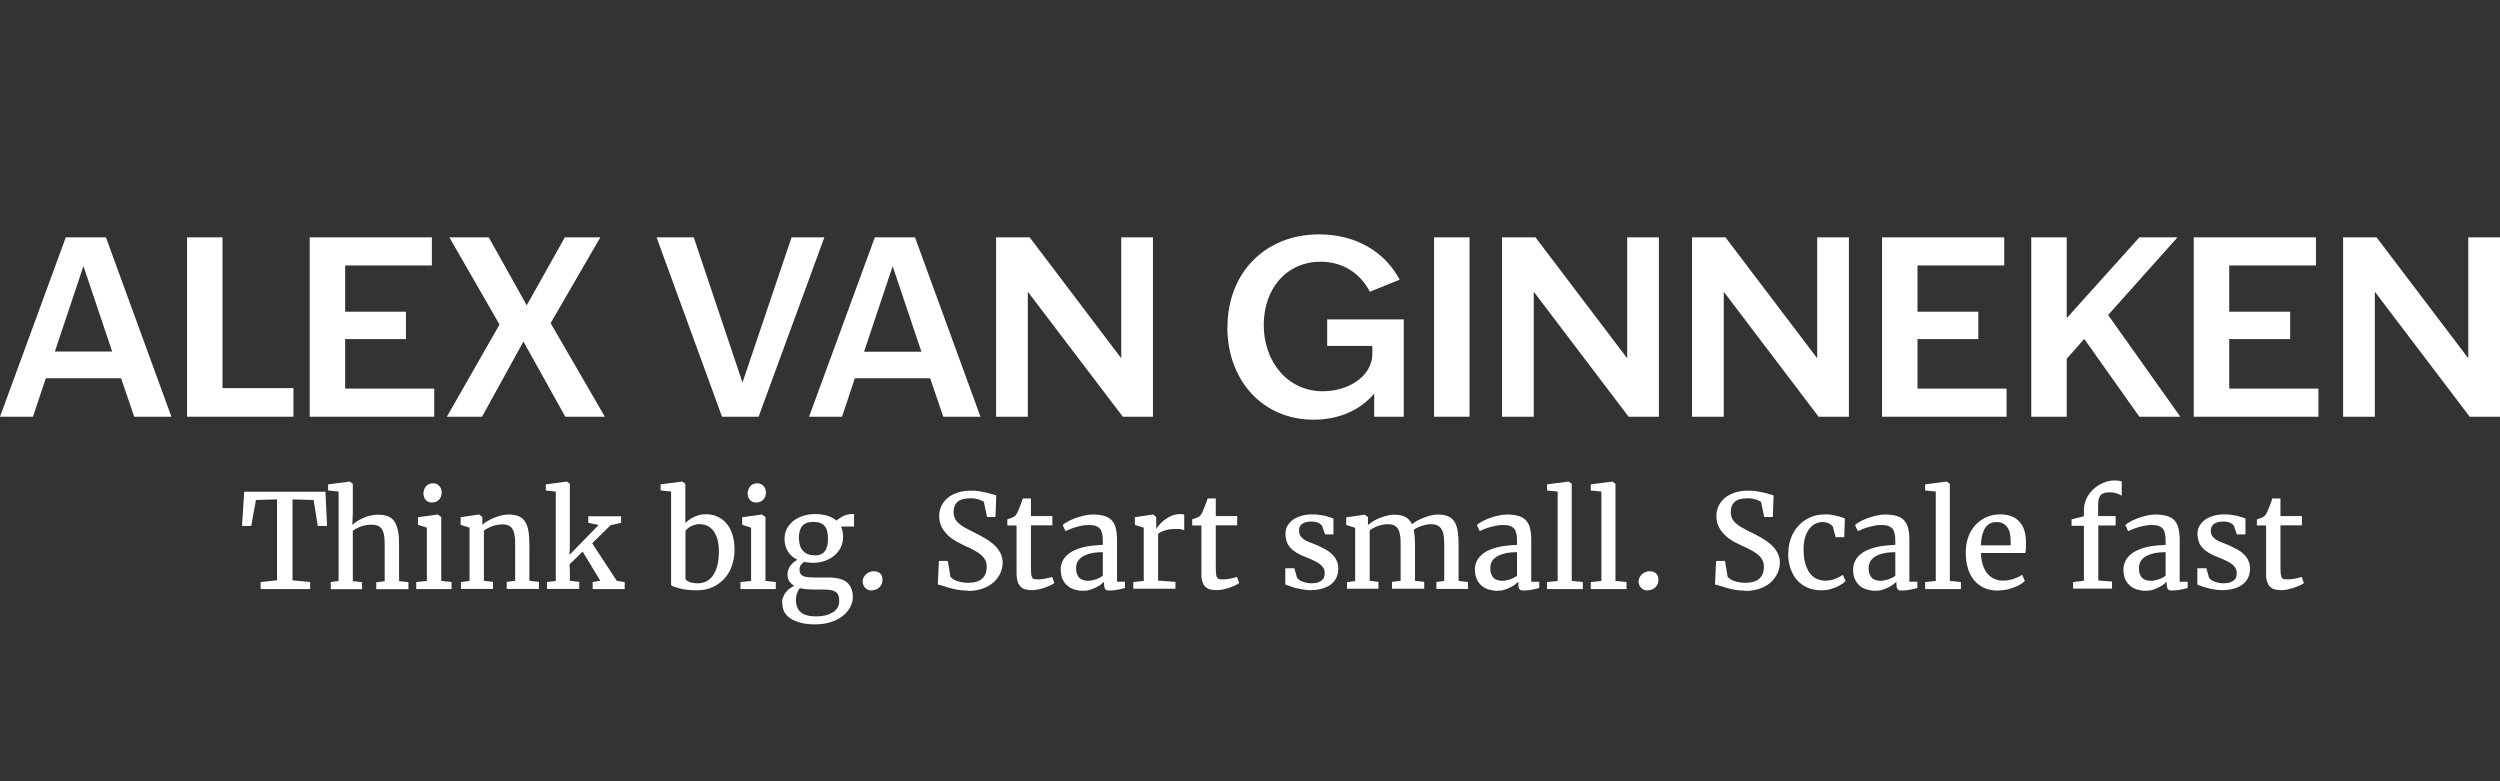 <?xml version="1.0" encoding="UTF-8"?><svg id="Layer_1" xmlns="http://www.w3.org/2000/svg" viewBox="0 0 160 50"><rect x="0" y="0" width="160" height="50" fill="#333333" stroke="none"/><defs><style>.cls-1{fill:#fff;stroke-width:0px;}</style></defs><path class="cls-1" d="M5.34,17.03l1.84,5.47h-3.67l1.83-5.47ZM4.21,15.19L0,26.67h2.11l.82-2.46h4.82l.84,2.46h2.38l-4.19-11.48h-2.57Z"/><polygon class="cls-1" points="11.97 15.19 14.24 15.19 14.24 24.84 18.78 24.84 18.78 26.67 11.97 26.67 11.97 15.19"/><polygon class="cls-1" points="19.82 15.19 27.64 15.19 27.64 16.99 22.09 16.99 22.09 19.95 25.98 19.95 25.98 21.7 22.09 21.7 22.09 24.87 27.79 24.87 27.79 26.67 19.82 26.67 19.82 15.19"/><polygon class="cls-1" points="33.5 21.86 30.85 26.67 28.6 26.67 31.97 20.77 28.76 15.19 31.28 15.19 33.71 19.54 36.15 15.19 38.42 15.19 35.24 20.68 38.71 26.67 36.18 26.67 33.5 21.86"/><polygon class="cls-1" points="42.02 15.19 44.4 15.19 47.52 24.48 50.66 15.19 52.76 15.19 48.55 26.67 46.21 26.67 42.02 15.19"/><path class="cls-1" d="M58.97,22.51l-1.84-5.47-1.83,5.47h3.67ZM55.99,15.19h2.57l4.19,11.48h-2.38l-.84-2.46h-4.82l-.82,2.46h-2.11l4.21-11.48Z"/><polygon class="cls-1" points="63.75 15.19 65.9 15.19 71.76 22.93 71.76 15.19 73.79 15.19 73.79 26.67 71.86 26.67 65.78 18.67 65.78 26.67 63.75 26.67 63.75 15.19"/><path class="cls-1" d="M78.56,20.93c0-3.48,2.43-5.93,5.85-5.93,2.33,0,4.19,1.07,5.17,2.9l-1.91.77c-.61-1.18-1.73-1.92-3.15-1.92-2.18,0-3.64,1.72-3.64,4.05s1.51,4.24,3.78,4.24c1.62,0,3.11-.93,3.17-2.32v-.58h-2.89v-1.7h4.9v6.23h-1.89v-1.48c-.93,1.1-2.32,1.67-3.88,1.67-3.26,0-5.52-2.51-5.52-5.93"/><rect class="cls-1" x="91.78" y="15.19" width="2.27" height="11.48"/><polygon class="cls-1" points="96.13 15.19 98.27 15.19 104.14 22.93 104.14 15.19 106.17 15.19 106.17 26.67 104.23 26.67 98.16 18.67 98.16 26.67 96.13 26.67 96.13 15.19"/><polygon class="cls-1" points="108.29 15.19 110.43 15.19 116.3 22.93 116.3 15.19 118.33 15.19 118.33 26.67 116.39 26.67 110.32 18.67 110.32 26.67 108.29 26.67 108.29 15.19"/><polygon class="cls-1" points="120.45 15.19 128.27 15.19 128.27 16.99 122.72 16.99 122.72 19.95 126.61 19.95 126.61 21.7 122.72 21.7 122.72 24.87 128.42 24.87 128.42 26.67 120.45 26.67 120.45 15.19"/><polygon class="cls-1" points="130 15.19 132.27 15.19 132.27 20.36 136.92 15.19 139.36 15.19 134.92 20.16 139.54 26.67 136.92 26.67 133.39 21.69 132.27 22.96 132.27 26.67 130 26.67 130 15.19"/><polygon class="cls-1" points="140.4 15.19 148.22 15.19 148.22 16.99 142.67 16.99 142.67 19.95 146.57 19.95 146.57 21.7 142.67 21.7 142.67 24.87 148.38 24.87 148.38 26.67 140.4 26.67 140.4 15.19"/><polygon class="cls-1" points="157.97 15.19 157.97 22.93 152.1 15.19 149.96 15.19 149.96 26.67 151.99 26.67 151.99 18.67 158.06 26.67 160 26.67 160 15.19 157.97 15.19"/><path class="cls-1" d="M16.68,37.7v-.45l1.05-.11v-5.18l-1.35.04-.3,1.66h-.59l.14-2.19h5.2l.1,2.19h-.59l-.27-1.66-1.35-.04v5.18l1.13.11v.45h-3.16Z"/><path class="cls-1" d="M21.17,37.7v-.45l.5-.07v-5.72l-.67-.07v-.39l1.36-.18h.02l.2.14v1.89s-.03.74-.03.74c.08-.07.17-.14.29-.22s.24-.15.39-.21c.14-.07.29-.12.46-.16.16-.04.33-.06.5-.06.26,0,.48.04.66.11.17.08.31.19.41.35.1.16.17.36.22.61s.06.54.06.88v2.3l.6.07v.45h-2.06v-.44l.54-.07v-2.31c0-.22-.01-.41-.03-.57-.02-.16-.06-.3-.12-.41-.06-.11-.15-.19-.26-.25-.11-.05-.26-.08-.44-.08-.2,0-.41.03-.62.1-.21.07-.4.16-.57.29v3.22l.59.07v.45h-2Z"/><path class="cls-1" d="M26.64,37.7v-.45l.68-.07v-3.41l-.57-.18v-.49l1.25-.17h.02l.22.16v4.09l.66.07v.45h-2.25ZM27.64,32.16c-.08,0-.15-.01-.22-.04-.07-.03-.12-.07-.17-.12s-.08-.11-.11-.18c-.02-.07-.04-.14-.04-.22,0-.09.01-.17.04-.25s.06-.15.11-.21c.05-.06.11-.11.19-.15.08-.04.17-.06.27-.06h0c.09,0,.17.02.24.05.07.03.13.08.17.13.05.05.08.11.11.18.02.07.04.14.04.21,0,.09-.01.18-.04.26s-.07.15-.12.21c-.05.06-.12.1-.2.14-.08.03-.17.05-.28.05h0Z"/><path class="cls-1" d="M29.5,37.7v-.45l.55-.07v-3.41l-.57-.18v-.49l1.17-.17h.02l.2.16v.5c.08-.08.19-.16.33-.24.13-.08.27-.15.42-.21.15-.06.3-.11.46-.15.16-.04.31-.06.45-.06.27,0,.49.04.67.11.17.07.31.19.41.35.1.16.17.36.21.6.04.24.06.54.06.88v2.3l.61.07v.45h-2.06v-.45l.54-.07v-2.3c0-.22,0-.41-.03-.57s-.06-.3-.12-.41c-.06-.11-.14-.19-.25-.25-.11-.05-.25-.08-.43-.08-.21,0-.42.04-.62.11-.21.08-.39.17-.55.28v3.22l.58.07v.45h-2.04Z"/><path class="cls-1" d="M35.01,37.7v-.45l.56-.07v-5.72l-.64-.07v-.39l1.34-.18h0l.2.14v4.04l-.02.51,1.86-1.91-.66-.14v-.42h2.1v.42l-.67.15-1.18,1.16,1.58,2.41.5.07v.45h-2.05v-.45l.49-.08-1.13-1.87-.84.82.02.39v.66l.6.07v.45h-2.07Z"/><path class="cls-1" d="M42.95,37.47v-6.01l-.67-.07v-.39l1.36-.18h.02l.2.14v2.51c.07-.07.15-.14.24-.2s.19-.13.3-.18.23-.09.36-.13c.13-.03.27-.05.42-.05.24,0,.46.04.68.13.22.09.42.22.59.41.17.18.31.42.41.71.1.29.15.64.15,1.04,0,.36-.06.69-.17,1.01-.11.32-.27.59-.48.82-.21.23-.46.42-.76.55-.3.14-.63.2-1,.2-.2,0-.4-.01-.59-.03-.19-.02-.36-.05-.5-.09s-.27-.07-.37-.11c-.1-.04-.16-.07-.19-.1ZM44.8,33.54c-.11,0-.21.01-.31.04-.1.03-.18.06-.26.1-.08.04-.15.09-.21.14-.06.05-.11.1-.15.14v3.09s.05.09.1.12.11.06.18.09c.07.02.15.04.24.05.09.01.18.02.28.02.19,0,.37-.04.53-.12.16-.08.3-.2.42-.37.12-.16.21-.37.28-.61.07-.25.1-.53.11-.86,0-.31-.02-.57-.08-.8s-.14-.42-.25-.57-.24-.26-.39-.34c-.15-.07-.31-.11-.49-.11Z"/><path class="cls-1" d="M47.39,37.7v-.45l.68-.07v-3.41l-.57-.18v-.49l1.25-.17h.02l.22.16v4.09l.66.07v.45h-2.25ZM48.39,32.16c-.08,0-.15-.01-.22-.04-.07-.03-.12-.07-.17-.12-.05-.05-.08-.11-.11-.18-.02-.07-.04-.14-.04-.22,0-.09.01-.17.04-.25.03-.08.06-.15.11-.21.05-.06.11-.11.19-.15.08-.04.17-.06.27-.06h0c.09,0,.17.02.24.05s.13.08.17.13c.05.05.08.11.11.18.02.07.04.14.04.21,0,.09-.01.18-.04.26-.03.08-.07.15-.12.21-.05.06-.12.1-.2.14-.08.03-.17.05-.28.05h0Z"/><path class="cls-1" d="M50.05,38.62c0-.15.02-.28.07-.4.05-.12.1-.23.18-.32.07-.09.15-.18.25-.24.09-.07.19-.12.28-.17-.14-.08-.24-.18-.32-.3-.08-.12-.11-.26-.11-.43,0-.11.02-.21.05-.3.03-.09.08-.17.13-.25.06-.08.12-.14.2-.21s.16-.12.25-.18c-.26-.12-.46-.3-.6-.52-.14-.22-.22-.49-.22-.8,0-.25.05-.48.16-.68s.25-.36.43-.5c.18-.14.39-.24.62-.31.23-.07.47-.11.71-.11h0c.29,0,.56.03.8.1.24.07.44.18.61.32.04-.04.08-.08.15-.12.06-.05.14-.09.22-.14.08-.05.17-.08.27-.11.1-.03.21-.05.32-.05h.16v.8h-.84c.09.19.14.4.14.64s-.05.48-.15.69c-.1.21-.24.38-.42.53-.18.15-.38.26-.61.34-.24.08-.49.12-.75.12h0c-.2,0-.39-.02-.57-.06-.08.06-.15.13-.21.21s-.08.18-.08.29c0,.11.02.19.06.26.04.06.1.11.18.15s.18.06.3.07.25.02.4.02h.89c.55,0,.95.1,1.2.31.25.21.38.52.38.94,0,.24-.06.46-.18.67-.12.21-.28.4-.49.56-.21.16-.46.29-.76.38-.29.09-.62.14-.97.14h0c-.35,0-.66-.03-.92-.1s-.48-.16-.66-.27c-.18-.12-.31-.26-.4-.42-.09-.17-.13-.35-.13-.55ZM51.94,37.72c-.14,0-.27,0-.4-.02-.13-.01-.24-.03-.35-.06-.07.08-.12.18-.17.31-.05.12-.08.27-.08.45,0,.34.1.6.31.78.2.18.53.27.99.27h0c.19,0,.38-.02.56-.06s.33-.1.47-.18c.14-.08.24-.18.32-.3.08-.12.12-.26.12-.43,0-.13-.01-.24-.04-.34-.03-.09-.08-.17-.15-.23-.08-.06-.18-.11-.31-.14-.13-.03-.31-.04-.52-.04h-.74ZM52.12,35.55h0c.16,0,.3-.02.41-.07.11-.05.2-.12.27-.22.07-.09.12-.21.15-.34.03-.14.04-.29.04-.46,0-.36-.07-.63-.22-.8-.15-.17-.38-.26-.71-.26h0c-.14,0-.26.02-.38.05s-.21.09-.29.16c-.08.08-.14.18-.19.31-.04.13-.07.29-.07.48,0,.15.02.29.05.43.03.14.08.26.16.36s.17.19.3.25c.12.06.28.09.47.09Z"/><path class="cls-1" d="M55.79,37.79c-.08,0-.15-.01-.22-.04-.07-.03-.13-.06-.18-.11-.05-.05-.1-.11-.13-.18-.03-.07-.05-.15-.05-.24,0-.1.02-.18.06-.26.04-.08.09-.15.16-.21s.14-.11.22-.14.17-.05.25-.05c.1,0,.19.02.27.04.07.03.13.07.18.12.05.05.08.11.1.18.02.07.03.14.03.22,0,.1-.02.19-.06.27s-.09.15-.15.21c-.06.06-.14.1-.22.13-.08.03-.17.05-.26.05Z"/><path class="cls-1" d="M61.93,37.8c-.24,0-.47-.02-.67-.06-.2-.04-.39-.08-.55-.13-.16-.05-.3-.09-.42-.13s-.21-.06-.27-.07l.07-1.51h.57l.17,1.02c.05.05.11.1.18.15.08.05.16.09.26.12.1.03.2.06.32.08s.23.03.36.03c.41,0,.72-.09.91-.27.2-.18.29-.43.29-.75,0-.17-.03-.31-.1-.44-.06-.13-.16-.24-.28-.34-.12-.1-.27-.2-.44-.29s-.36-.19-.58-.28c-.17-.08-.35-.17-.54-.27-.19-.11-.37-.24-.53-.39s-.3-.33-.41-.54-.16-.44-.16-.72c0-.23.05-.45.15-.65.1-.2.23-.36.41-.51.18-.14.39-.25.64-.33.25-.08.52-.12.83-.12.19,0,.37.01.54.04.17.03.32.06.46.09s.26.07.37.1c.11.03.19.06.25.07l-.05,1.39h-.54l-.2-.96s-.06-.06-.12-.08c-.06-.03-.12-.05-.2-.08s-.16-.04-.25-.06c-.09-.02-.19-.02-.29-.02-.37,0-.65.07-.82.22s-.26.36-.26.66c0,.16.03.3.09.42.06.12.15.23.27.33.12.1.26.2.44.29s.37.2.6.31c.2.1.41.21.61.33.21.12.39.25.56.4.17.15.3.32.41.51s.16.41.16.66c0,.22-.05.43-.14.65-.1.21-.24.41-.42.58-.19.17-.42.31-.69.41-.28.1-.6.16-.96.16Z"/><path class="cls-1" d="M65.06,36.83v-3.2h-.59v-.39c.08-.03.17-.06.25-.09s.14-.06.18-.08c.09-.06.17-.17.23-.31.02-.05.05-.11.08-.19s.06-.16.1-.25c.03-.08.06-.17.09-.24.03-.08.04-.14.06-.18h.52v1.13h1.37v.59h-1.37v2.45c0,.24,0,.43.01.57,0,.14.03.24.06.3.03.07.08.11.14.12s.15.02.26.02h0c.08,0,.16,0,.25-.02.09-.01.17-.02.25-.04s.16-.03.23-.05c.07-.02.12-.03.16-.05h0l.14.4c-.07.05-.16.1-.27.15-.11.05-.24.1-.37.15-.14.04-.28.08-.42.11-.14.03-.28.04-.41.04h0c-.14,0-.27-.02-.39-.05s-.21-.09-.29-.16c-.08-.08-.14-.17-.19-.3-.04-.12-.07-.28-.07-.46Z"/><path class="cls-1" d="M67.88,36.47c0-.2.04-.37.11-.53s.17-.29.3-.41c.13-.12.28-.22.45-.3.17-.08.36-.15.56-.2.2-.05.41-.09.63-.11.22-.02.43-.04.65-.05v-.22c0-.19-.01-.35-.04-.49-.03-.13-.07-.24-.14-.32-.07-.08-.16-.14-.27-.18-.11-.04-.25-.06-.43-.06-.15,0-.3.01-.44.04-.15.03-.29.06-.42.1-.14.04-.26.08-.37.13-.11.04-.21.09-.28.12h0l-.18-.39c.05-.05.14-.11.27-.19.13-.08.29-.15.46-.22.18-.07.37-.13.58-.18s.41-.08.62-.08c.29,0,.53.03.73.09.2.06.36.15.48.28s.21.3.26.5c.05.21.08.46.08.76v2.67h.51v.4c-.05.01-.11.03-.19.05s-.15.03-.23.05c-.08.02-.16.03-.24.04s-.16.02-.23.02-.14,0-.2,0c-.06,0-.1-.02-.14-.05-.04-.03-.06-.07-.08-.13-.02-.06-.03-.14-.03-.23v-.15s-.09.08-.17.15-.18.13-.3.19c-.12.06-.25.12-.4.17s-.31.07-.48.07c-.19,0-.37-.03-.54-.08-.17-.05-.32-.13-.45-.24s-.23-.24-.31-.41c-.08-.17-.12-.37-.12-.6ZM69.65,37.17c.06,0,.13,0,.2-.02.08-.02.16-.04.25-.06.08-.03.17-.06.25-.1.08-.04.16-.09.23-.14v-1.51c-.33,0-.6.03-.82.09s-.4.13-.53.23c-.13.09-.22.2-.28.32s-.08.25-.08.38c0,.15.02.28.06.38.04.1.09.19.16.25.07.07.15.11.25.14.1.03.2.04.31.04Z"/><path class="cls-1" d="M72.53,37.7v-.45l.67-.07v-3.41l-.57-.18v-.49l1.16-.17h.02l.19.16v.76s0,0,0,0c.02-.04.07-.1.15-.21.08-.1.18-.21.32-.32s.29-.2.46-.29c.18-.08.38-.13.59-.13.06,0,.11,0,.16.01.04,0,.08.02.11.03v1s-.03-.02-.06-.03-.07-.02-.11-.03c-.04,0-.09-.02-.14-.02-.05,0-.1-.01-.16-.01-.31,0-.55.03-.74.09-.19.06-.34.13-.46.22v3l1.11.08v.44h-2.7Z"/><path class="cls-1" d="M76.89,36.83v-3.2h-.59v-.39c.08-.03.17-.06.25-.09.08-.03.14-.06.18-.08.09-.06.17-.17.23-.31.02-.05.05-.11.08-.19s.07-.16.1-.25c.03-.08.06-.17.09-.24s.04-.14.06-.18h.52v1.13h1.37v.59h-1.37v2.45c0,.24,0,.43.01.57s.03.24.06.3.08.11.14.12c.06.02.15.02.26.02h0c.08,0,.16,0,.25-.02.09-.01.17-.02.25-.04s.16-.03.23-.05.12-.03.16-.05h0l.14.4c-.07.05-.16.1-.27.15-.11.05-.24.1-.38.15-.14.04-.28.08-.42.11-.14.03-.28.04-.41.04h0c-.14,0-.27-.02-.39-.05s-.21-.09-.29-.16-.14-.17-.19-.3c-.04-.12-.07-.28-.07-.46Z"/><path class="cls-1" d="M82.26,37.44v-1.07h.58l.17.61s.07.09.13.13.13.08.21.11.17.06.27.08c.1.02.21.03.32.03.17,0,.31-.02.42-.06.11-.04.2-.09.26-.15.06-.06.11-.13.13-.21.02-.08.03-.16.03-.25,0-.11-.02-.2-.07-.29-.05-.09-.12-.17-.22-.25-.1-.08-.22-.15-.38-.23-.15-.08-.34-.15-.55-.24-.22-.08-.41-.17-.57-.27-.16-.1-.3-.2-.4-.32-.11-.12-.19-.25-.24-.4-.05-.15-.08-.31-.08-.5s.04-.36.13-.51c.09-.15.2-.28.36-.39.15-.11.33-.19.54-.25s.43-.09.67-.09c.17,0,.33.01.47.03.14.02.27.05.39.07.11.03.22.06.3.09.09.03.15.05.21.07v1.02h-.54s-.18-.53-.18-.53c-.04-.07-.11-.14-.23-.2-.12-.06-.27-.09-.46-.09-.14,0-.26.01-.36.04-.1.03-.18.07-.25.12-.06.05-.11.11-.14.18-.03.07-.04.14-.04.22,0,.15.03.27.09.36s.15.17.25.24c.1.07.22.12.35.17s.26.1.4.16c.19.08.37.17.54.26.17.09.32.19.45.31.13.12.24.25.31.41.08.15.12.34.12.55s-.04.4-.12.57c-.08.17-.2.31-.35.43-.15.12-.34.21-.56.27-.22.06-.47.1-.74.1-.15,0-.3-.01-.46-.04s-.31-.05-.46-.09-.28-.07-.4-.12c-.12-.04-.21-.08-.29-.11Z"/><path class="cls-1" d="M86.21,37.7v-.44l.52-.07v-3.41l-.57-.18v-.49l1.17-.17h.02l.2.16v.5c.09-.08.2-.16.33-.24.13-.08.27-.15.43-.21.15-.06.31-.11.46-.15.16-.04.31-.06.45-.06.3,0,.55.05.73.15s.32.25.42.46c.08-.07.18-.13.31-.21s.27-.14.42-.2c.15-.06.31-.11.47-.15.16-.04.3-.06.44-.06.27,0,.49.04.66.11s.31.19.41.34.17.36.21.6c.04.25.06.54.06.89v2.31l.6.07v.44h-2.02v-.44l.5-.07v-2.29c0-.22-.01-.42-.03-.59-.02-.17-.07-.3-.13-.42-.07-.11-.16-.19-.27-.25-.12-.06-.27-.08-.46-.08-.08,0-.18.01-.27.03-.1.02-.19.05-.29.08-.1.03-.19.07-.27.11-.09.04-.16.09-.23.14.05.26.08.58.08.96v2.3l.59.07v.44h-2.06v-.44l.55-.07v-2.31c0-.22,0-.41-.03-.57-.02-.16-.06-.3-.12-.41-.06-.11-.14-.19-.25-.25-.11-.05-.25-.08-.43-.08-.2,0-.4.04-.61.11s-.39.17-.54.28v3.23l.56.07v.44h-1.99Z"/><path class="cls-1" d="M94.39,36.47c0-.2.04-.37.11-.53s.17-.29.3-.41c.13-.12.28-.22.45-.3.17-.08.36-.15.56-.2.2-.05.41-.09.63-.11.22-.02.43-.04.65-.05v-.22c0-.19-.01-.35-.04-.49-.03-.13-.07-.24-.14-.32-.07-.08-.16-.14-.27-.18-.11-.04-.25-.06-.43-.06-.15,0-.3.01-.44.04-.15.03-.29.06-.42.1-.14.04-.26.08-.37.13-.11.04-.21.09-.28.12h0l-.18-.39c.05-.05.14-.11.27-.19.13-.08.29-.15.46-.22.18-.07.37-.13.58-.18s.41-.08.62-.08c.29,0,.53.03.73.09.2.06.36.15.48.28s.21.3.26.5c.05.21.08.46.08.76v2.67h.51v.4c-.05.01-.11.03-.19.05s-.15.03-.23.05c-.08.02-.16.03-.24.04s-.16.02-.23.02-.14,0-.2,0c-.06,0-.1-.02-.14-.05-.04-.03-.06-.07-.08-.13-.02-.06-.03-.14-.03-.23v-.15s-.09.08-.17.15-.18.13-.3.19c-.12.06-.25.12-.4.17s-.31.07-.48.07c-.19,0-.37-.03-.54-.08-.17-.05-.32-.13-.45-.24s-.23-.24-.31-.41c-.08-.17-.12-.37-.12-.6ZM96.16,37.17c.06,0,.13,0,.2-.02.08-.02.16-.04.25-.06.08-.03.17-.06.25-.1.08-.04.16-.09.23-.14v-1.51c-.33,0-.6.03-.82.09s-.4.13-.53.23c-.13.09-.22.2-.28.32s-.08.25-.08.38c0,.15.02.28.06.38.04.1.09.19.16.25.07.07.15.11.25.14.1.03.2.04.31.04Z"/><path class="cls-1" d="M99.01,37.7v-.45l.68-.07v-5.72l-.68-.07v-.39l1.38-.18h0l.2.14v6.22l.71.07v.45h-2.3Z"/><path class="cls-1" d="M101.81,37.7v-.45l.68-.07v-5.72l-.68-.07v-.39l1.38-.18h0l.2.14v6.22l.71.07v.45h-2.3Z"/><path class="cls-1" d="M105.45,37.79c-.08,0-.15-.01-.22-.04-.07-.03-.13-.06-.18-.11-.05-.05-.1-.11-.13-.18-.03-.07-.05-.15-.05-.24,0-.1.02-.18.06-.26.04-.08.09-.15.16-.21s.14-.11.22-.14.17-.05.25-.05c.1,0,.19.02.27.04.07.03.13.07.18.12.05.05.08.11.1.18.02.07.03.14.03.22,0,.1-.02.19-.06.27s-.09.15-.15.21c-.06.06-.14.1-.22.13-.08.03-.17.05-.26.05Z"/><path class="cls-1" d="M111.67,37.8c-.24,0-.47-.02-.67-.06-.2-.04-.39-.08-.55-.13-.16-.05-.3-.09-.42-.13-.12-.04-.21-.06-.27-.07l.07-1.51h.57l.17,1.02c.05.05.11.1.18.15.08.05.16.09.26.12.1.03.2.06.32.08s.23.03.36.03c.41,0,.72-.09.91-.27.2-.18.29-.43.29-.75,0-.17-.03-.31-.1-.44-.06-.13-.16-.24-.28-.34-.12-.1-.27-.2-.44-.29s-.36-.19-.58-.28c-.17-.08-.35-.17-.54-.27-.19-.11-.37-.24-.53-.39s-.3-.33-.41-.54c-.11-.2-.16-.44-.16-.72,0-.23.05-.45.15-.65s.23-.36.41-.51c.18-.14.39-.25.64-.33.25-.08.52-.12.83-.12.19,0,.37.01.54.04.17.03.32.06.47.09.14.03.26.07.37.1.11.03.19.06.25.07l-.05,1.39h-.55l-.2-.96s-.07-.06-.12-.08c-.06-.03-.12-.05-.2-.08-.08-.02-.16-.04-.25-.06-.09-.02-.19-.02-.29-.02-.37,0-.65.07-.82.22-.17.14-.26.36-.26.66,0,.16.03.3.09.42.06.12.15.23.27.33.12.1.26.2.44.29.17.1.37.2.6.31.2.1.41.21.61.33s.39.25.56.4.3.32.41.51c.1.19.16.41.16.66,0,.22-.05.43-.14.65-.1.21-.24.41-.42.58s-.42.31-.69.41c-.28.1-.6.16-.96.16Z"/><path class="cls-1" d="M114.45,35.44c0-.34.05-.66.16-.97s.26-.57.47-.8c.2-.23.45-.41.75-.55.3-.14.63-.2,1-.2.14,0,.27,0,.39.03.13.02.24.04.35.07.11.03.2.05.29.08.08.03.15.06.21.08l-.04,1.2h-.55l-.18-.68c-.07-.09-.16-.16-.27-.21-.11-.05-.24-.08-.4-.08s-.3.04-.45.11-.27.18-.38.32c-.11.14-.2.32-.27.54-.07.21-.1.46-.1.75,0,.37.03.68.11.94.08.26.18.47.3.63.13.16.27.28.44.35s.34.11.52.11c.13,0,.25-.01.36-.03.11-.02.22-.05.31-.09s.18-.08.26-.12c.08-.05.15-.09.21-.13l.18.39c-.07.08-.17.15-.27.22-.11.07-.23.14-.37.19-.14.06-.28.1-.43.14-.15.04-.3.05-.46.05-.35,0-.66-.06-.93-.18-.27-.12-.49-.29-.67-.5-.18-.21-.31-.46-.41-.75-.09-.29-.14-.6-.14-.93Z"/><path class="cls-1" d="M118.6,36.47c0-.2.04-.37.11-.53s.17-.29.3-.41.28-.22.45-.3.36-.15.56-.2c.2-.05.41-.09.63-.11.22-.02.43-.04.65-.05v-.22c0-.19-.01-.35-.04-.49s-.07-.24-.14-.32c-.07-.08-.16-.14-.27-.18-.11-.04-.25-.06-.43-.06-.15,0-.3.01-.44.04-.15.03-.29.06-.42.1-.14.04-.26.08-.37.13-.11.04-.21.09-.29.12h0l-.18-.39c.05-.05.14-.11.27-.19.13-.08.29-.15.46-.22.18-.07.37-.13.58-.18.21-.05.41-.08.62-.08.29,0,.53.03.73.09.2.06.36.15.48.28s.21.3.26.5c.05.21.08.46.08.76v2.67h.51v.4c-.05.01-.11.03-.19.05-.07.02-.15.03-.23.05s-.16.03-.24.04-.16.02-.23.02-.14,0-.2,0c-.06,0-.1-.02-.14-.05-.04-.03-.06-.07-.08-.13s-.03-.14-.03-.23v-.15s-.09.08-.17.15c-.08.06-.18.13-.3.19-.12.06-.25.12-.4.17-.15.05-.31.07-.48.07-.19,0-.37-.03-.54-.08-.17-.05-.32-.13-.45-.24-.13-.11-.23-.24-.31-.41-.08-.17-.12-.37-.12-.6ZM120.37,37.17c.06,0,.13,0,.2-.02.08-.02.16-.04.25-.06.08-.03.17-.06.25-.1s.16-.09.23-.14v-1.51c-.33,0-.6.03-.82.09-.22.06-.4.13-.53.23-.13.09-.22.2-.28.32-.05.12-.08.25-.08.38,0,.15.02.28.06.38.04.1.09.19.16.25.07.07.15.11.25.14.1.03.2.04.31.04Z"/><path class="cls-1" d="M123.21,37.7v-.45l.68-.07v-5.72l-.68-.07v-.39l1.38-.18h0l.2.14v6.22l.71.07v.45h-2.3Z"/><path class="cls-1" d="M127.89,37.8c-.35,0-.65-.06-.91-.18-.26-.12-.48-.29-.65-.5-.18-.22-.31-.47-.39-.77-.09-.3-.13-.63-.13-.99s.05-.69.16-.99c.11-.3.26-.56.46-.77.2-.21.43-.38.69-.5.27-.12.56-.18.88-.18.52,0,.92.14,1.2.42.28.28.44.69.46,1.24,0,.18,0,.33,0,.46,0,.13-.02.25-.04.35h-2.84v.02c.01.31.06.58.14.8s.18.4.31.54c.13.14.27.24.44.31s.33.1.51.1c.12,0,.24-.01.36-.03.12-.02.24-.05.35-.09.11-.04.21-.08.3-.12s.17-.09.23-.14l.17.4c-.08.08-.18.16-.3.23s-.26.14-.41.19c-.15.06-.31.1-.47.14-.17.03-.33.05-.5.05ZM127.79,33.41c-.14,0-.26.02-.38.07-.12.05-.22.13-.31.24-.09.11-.16.27-.22.46-.06.19-.09.43-.1.72h1.9c0-.05,0-.11,0-.17,0-.06,0-.12,0-.17,0-.15-.02-.3-.05-.44s-.08-.26-.16-.37-.16-.19-.28-.25c-.11-.06-.25-.09-.42-.09Z"/><path class="cls-1" d="M132.68,37.7v-.45l.69-.08v-3.52h-.79v-.41l.79-.2v-.39c0-.27.06-.52.17-.75.11-.23.26-.43.45-.6.18-.17.39-.3.62-.4.23-.1.46-.15.69-.15.14,0,.24,0,.31.02.07.01.13.03.18.04v.92s-.06-.04-.11-.07c-.05-.03-.11-.05-.17-.07-.07-.02-.14-.04-.23-.06s-.17-.02-.26-.02c-.11,0-.22,0-.31.03s-.17.06-.23.11-.11.14-.15.24c-.03.1-.05.24-.05.4v.74h1.12v.6h-1.11v3.52l.88.07v.45h-2.48Z"/><path class="cls-1" d="M135.9,36.47c0-.2.04-.37.11-.53s.17-.29.3-.41.28-.22.45-.3.36-.15.56-.2c.2-.05.41-.09.63-.11.22-.02.43-.04.65-.05v-.22c0-.19-.01-.35-.04-.49s-.07-.24-.14-.32c-.07-.08-.16-.14-.27-.18-.11-.04-.25-.06-.43-.06-.15,0-.3.01-.44.04-.15.03-.29.06-.42.1-.14.04-.26.08-.37.13-.11.04-.21.09-.29.12h0l-.18-.39c.05-.05.14-.11.27-.19.13-.08.29-.15.46-.22.18-.07.37-.13.58-.18.21-.05.41-.08.62-.08.29,0,.53.03.73.09.2.06.36.15.48.28s.21.3.26.5c.05.21.08.46.08.76v2.67h.51v.4c-.05.01-.11.03-.19.05-.07.02-.15.03-.23.05s-.16.03-.24.04-.16.02-.23.02-.14,0-.2,0c-.06,0-.1-.02-.14-.05-.04-.03-.06-.07-.08-.13s-.03-.14-.03-.23v-.15s-.09.08-.17.15c-.08.06-.18.13-.3.19-.12.06-.25.12-.4.17-.15.05-.31.07-.48.07-.19,0-.37-.03-.54-.08-.17-.05-.32-.13-.45-.24-.13-.11-.23-.24-.31-.41-.08-.17-.12-.37-.12-.6ZM137.67,37.17c.06,0,.13,0,.2-.02.08-.02.16-.04.25-.06.08-.03.17-.06.25-.1s.16-.09.23-.14v-1.51c-.33,0-.6.03-.82.09-.22.06-.4.13-.53.23-.13.09-.22.2-.28.32-.05.12-.08.25-.08.38,0,.15.02.28.06.38.04.1.09.19.16.25.07.07.15.11.25.14.1.03.2.04.31.04Z"/><path class="cls-1" d="M140.63,37.44v-1.07h.58l.17.61s.07.09.13.13c.06.04.13.08.21.11s.17.06.27.08c.1.02.21.03.32.03.17,0,.31-.02.42-.06.11-.04.19-.09.26-.15s.11-.13.13-.21c.02-.08.03-.16.03-.25,0-.11-.02-.2-.07-.29-.05-.09-.12-.17-.22-.25-.1-.08-.22-.15-.38-.23s-.34-.15-.55-.24c-.22-.08-.41-.17-.57-.27s-.3-.2-.4-.32c-.11-.12-.19-.25-.24-.4-.05-.15-.08-.31-.08-.5s.04-.36.13-.51c.09-.15.2-.28.36-.39.15-.11.33-.19.54-.25.21-.06.43-.09.67-.09.17,0,.32.01.47.03.14.02.27.05.39.07.11.03.21.06.3.09.09.03.15.05.21.07v1.02h-.55s-.18-.53-.18-.53c-.04-.07-.11-.14-.23-.2-.12-.06-.27-.09-.46-.09-.14,0-.26.01-.36.04-.1.03-.18.07-.25.12-.06.05-.11.11-.14.18-.03.07-.05.14-.05.22,0,.15.03.27.09.36.06.09.15.17.25.24.1.07.22.12.35.17s.26.1.4.16c.19.08.37.17.54.26s.32.19.45.31c.13.12.24.25.31.41.08.15.12.34.12.55s-.04.4-.12.57c-.08.17-.2.31-.35.43-.15.12-.34.21-.56.27s-.47.1-.74.1c-.15,0-.3-.01-.46-.04-.16-.02-.31-.05-.46-.09-.15-.04-.28-.07-.4-.12-.12-.04-.21-.08-.28-.11Z"/><path class="cls-1" d="M145.03,36.83v-3.2h-.59v-.39c.08-.03.17-.06.25-.09.08-.03.14-.06.18-.08.09-.06.17-.17.23-.31.02-.05.05-.11.08-.19s.07-.16.1-.25c.03-.08.06-.17.09-.24s.04-.14.06-.18h.52v1.13h1.37v.59h-1.37v2.45c0,.24,0,.43.01.57s.03.24.06.3.08.11.14.12c.06.02.15.02.26.02h0c.08,0,.16,0,.25-.02.09-.01.17-.02.25-.04s.16-.03.23-.05.12-.03.16-.05h0l.14.4c-.07.05-.16.1-.27.15-.11.05-.24.1-.38.15-.14.04-.28.08-.42.11-.14.03-.28.04-.41.04h0c-.14,0-.27-.02-.39-.05s-.21-.09-.29-.16-.14-.17-.19-.3c-.04-.12-.07-.28-.07-.46Z"/></svg>